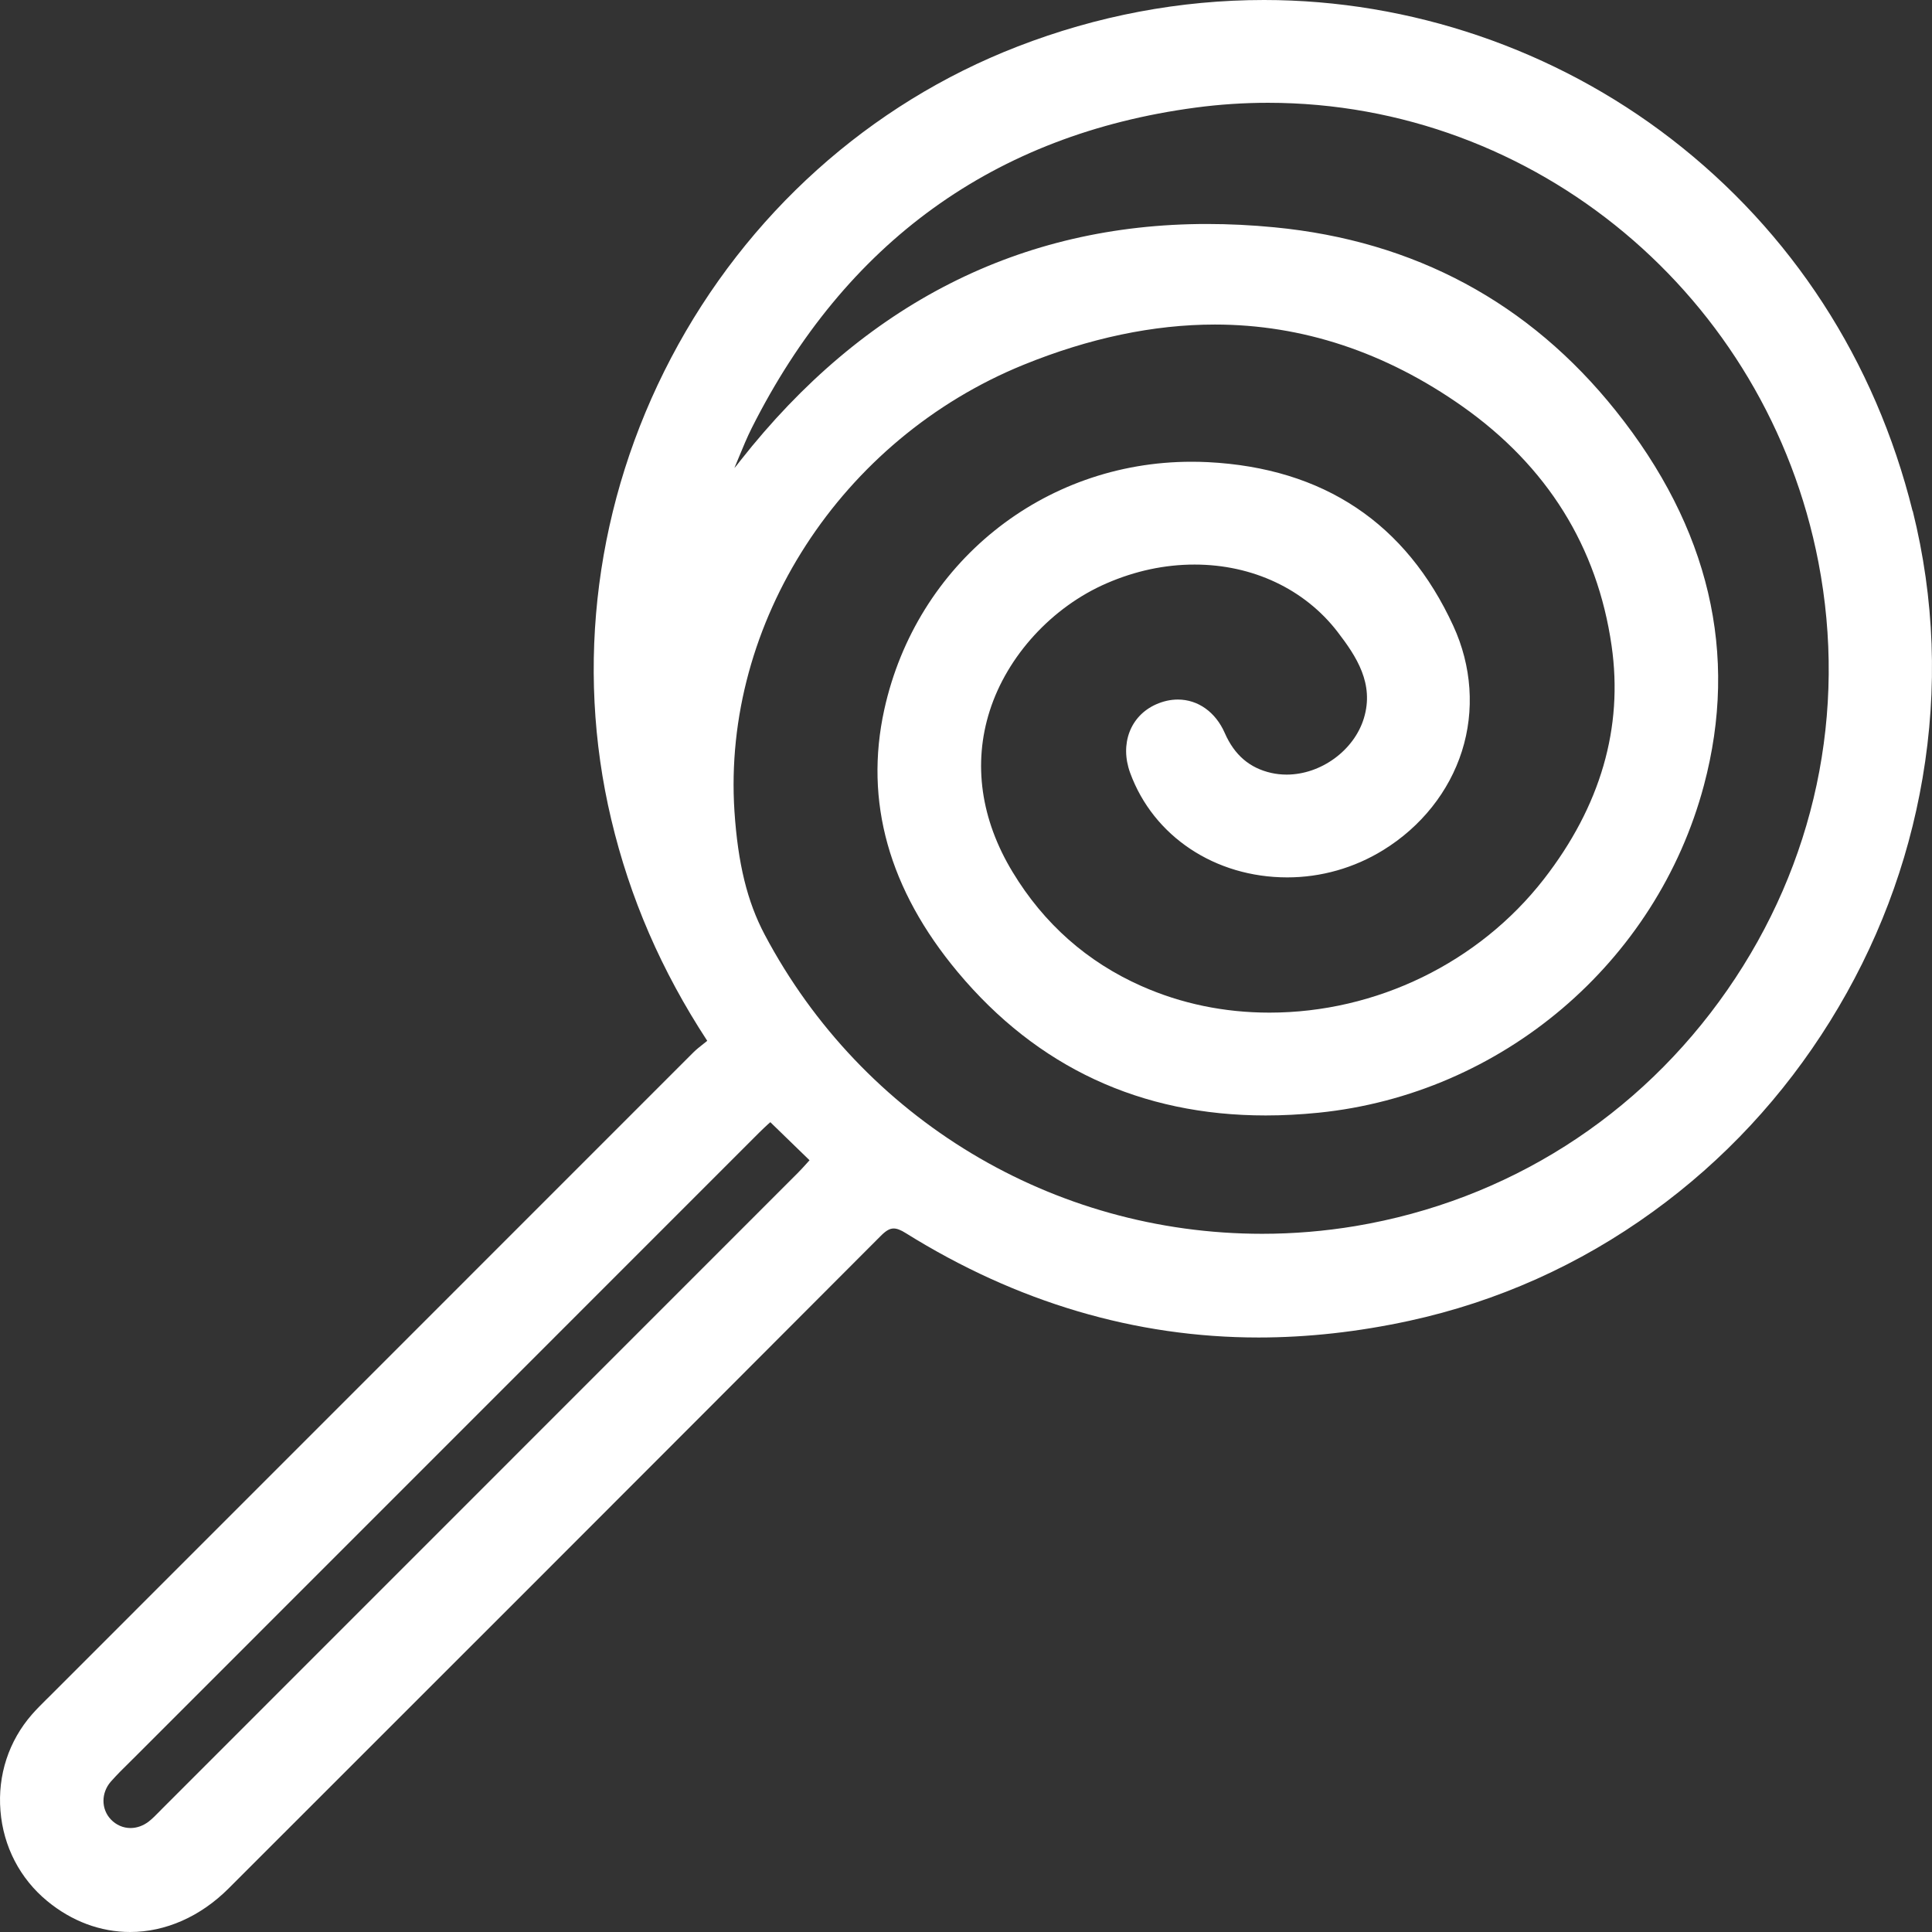 <svg width="59" height="59" viewBox="0 0 59 59" fill="none" xmlns="http://www.w3.org/2000/svg">
<rect x="0" y="0" width="59" height="59" fill="#333333" stroke="none"/>
<path d="M58.407 15.606C57.265 11.01 54.715 7.08 51.034 4.24C47.489 1.505 43.074 0 38.602 0V0.039V0C36.04 0 33.507 0.478 31.069 1.423C26.552 3.173 22.796 6.547 20.496 10.926C18.195 15.304 17.547 20.31 18.666 25.023C19.237 27.427 20.195 29.639 21.598 31.785C21.559 31.816 21.521 31.845 21.485 31.875C21.374 31.963 21.268 32.045 21.174 32.139C14.616 38.696 8.06 45.252 1.506 51.81L1.402 51.912C1.26 52.053 1.113 52.2 0.978 52.354C0.268 53.165 -0.075 54.21 0.014 55.301C0.102 56.391 0.61 57.369 1.442 58.055C2.192 58.673 3.068 59 3.975 59C5.056 59 6.122 58.528 6.98 57.671C12.41 52.245 19.581 45.077 26.889 37.75C27.056 37.581 27.169 37.516 27.292 37.516C27.389 37.516 27.505 37.559 27.657 37.655C31.05 39.772 34.678 40.845 38.436 40.845C39.935 40.845 41.481 40.673 43.034 40.336C45.731 39.749 48.237 38.626 50.481 37C52.643 35.435 54.462 33.477 55.887 31.186C57.313 28.892 58.264 26.395 58.712 23.76C59.178 21.027 59.078 18.283 58.412 15.604L58.407 15.606ZM23.468 34.32C23.487 34.303 23.505 34.284 23.524 34.269L24.42 35.139L24.722 35.432C24.694 35.463 24.668 35.492 24.64 35.523C24.549 35.624 24.454 35.729 24.358 35.825C17.89 42.296 11.42 48.767 4.95 55.237C4.921 55.267 4.89 55.297 4.861 55.328C4.758 55.432 4.653 55.541 4.539 55.629C4.37 55.757 4.179 55.825 3.986 55.825C3.761 55.825 3.548 55.733 3.385 55.562C3.085 55.246 3.085 54.751 3.385 54.407C3.573 54.195 3.778 53.991 3.98 53.794C4.051 53.724 4.122 53.654 4.192 53.583C10.525 47.25 16.858 40.915 23.191 34.581C23.284 34.489 23.381 34.399 23.468 34.318V34.32ZM38.543 37.678C32.154 37.678 26.334 34.176 23.35 28.538C22.818 27.531 22.535 26.371 22.429 24.778C22.053 19.016 25.683 13.409 31.258 11.14C33.264 10.324 35.229 9.911 37.099 9.911C39.766 9.911 42.309 10.753 44.661 12.411C47.248 14.237 48.78 16.696 49.215 19.717C49.576 22.22 48.879 24.618 47.147 26.847C45.161 29.4 42.029 30.924 38.767 30.924C37.388 30.924 36.072 30.651 34.857 30.112C33.201 29.378 31.877 28.208 30.924 26.631C29.951 25.026 29.71 23.322 30.224 21.709C30.758 20.03 32.126 18.536 33.795 17.813C34.67 17.433 35.574 17.24 36.483 17.241C38.25 17.241 39.84 17.989 40.845 19.294C41.428 20.052 41.97 20.88 41.651 21.933C41.353 22.915 40.339 23.655 39.291 23.655C39.131 23.655 38.973 23.638 38.822 23.604C38.161 23.455 37.696 23.056 37.402 22.384C37.122 21.746 36.586 21.363 35.97 21.363C35.747 21.363 35.523 21.413 35.304 21.51C34.517 21.86 34.191 22.721 34.513 23.602C35.222 25.541 37.106 26.794 39.311 26.794C40.342 26.794 41.356 26.506 42.24 25.961C43.399 25.247 44.252 24.175 44.644 22.941C45.039 21.698 44.946 20.34 44.382 19.115C42.939 15.976 40.418 14.293 36.888 14.113C36.721 14.105 36.552 14.101 36.386 14.101C31.846 14.101 27.987 17.212 27.005 21.667C26.388 24.468 27.143 27.166 29.25 29.688C31.677 32.592 34.84 34.064 38.651 34.064C39.175 34.064 39.718 34.036 40.264 33.981C45.861 33.415 50.591 29.399 52.034 23.985C53.105 19.967 52.2 16.117 49.342 12.543C46.701 9.238 43.195 7.354 38.922 6.942C38.226 6.874 37.532 6.84 36.86 6.84C31.176 6.84 26.38 9.273 22.606 14.071C22.589 14.093 22.573 14.113 22.556 14.135C22.515 14.189 22.476 14.24 22.432 14.288H22.429C22.476 14.18 22.519 14.073 22.562 13.968C22.691 13.655 22.812 13.361 22.953 13.079C25.809 7.399 30.369 4.105 36.51 3.286C37.244 3.188 37.989 3.139 38.724 3.139C46.893 3.139 53.962 9.039 55.531 17.167C56.414 21.738 55.428 26.377 52.752 30.229C50.062 34.103 46.028 36.664 41.393 37.442C40.453 37.599 39.495 37.678 38.546 37.678H38.543Z" fill="white"/>
</svg>
